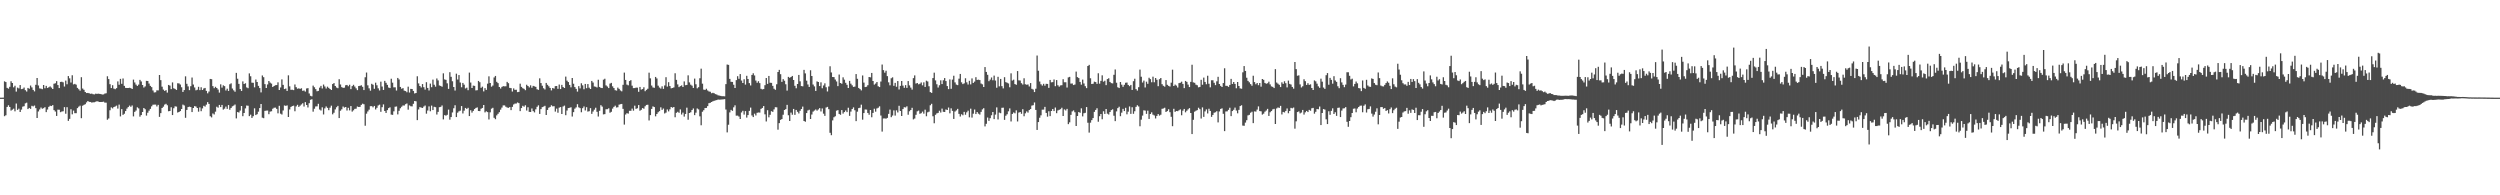 <?xml version="1.0" encoding="UTF-8"?>
<svg xmlns="http://www.w3.org/2000/svg" width="1920" height="150">
  <path d="M0 75.000h1v1.000H0zM1 74.987h1v1.000H1zM2 74.972h1v1.000H2zM3 62.443h1v26.792H3zM4 63.008h1v25.536H4zM5 67.471h1v14.651H5zM6 68.120h1v12.734H6zM7 66.641h1v15.558H7zM8 62.400h1v22.529H8zM9 63.746h1v20.498H9zM10 67.094h1v16.363H10zM11 65.837h1v19.661H11zM12 70.345h1v9.157H12zM13 67.265h1v17.109H13zM14 67.886h1v15.553H14zM15 65.336h1v20.658H15zM16 68.461h1v15.727H16zM17 68.222h1v13.713H17zM18 67.233h1v14.309H18zM19 69.277h1v10.088H19zM20 70.273h1v8.582H20zM21 67.515h1v16.256H21zM22 68.150h1v14.736H22zM23 65.664h1v17.960H23zM24 67.133h1v14.144H24zM25 69.074h1v12.650H25zM26 70.169h1v10.863H26zM27 65.118h1v17.935H27zM28 59.927h1v30.716H28zM29 65.636h1v19.972H29zM30 67.915h1v16.180H30zM31 68.083h1v14.485H31zM32 68.504h1v15.022H32zM33 65.261h1v17.827H33zM34 67.766h1v14.570H34zM35 65.955h1v20.164H35zM36 67.539h1v16.562H36zM37 67.015h1v15.076H37zM38 66.365h1v14.825H38zM39 67.291h1v14.181H39zM40 68.332h1v12.408H40zM41 64.306h1v20.279H41zM42 63.959h1v21.704H42zM43 62.304h1v26.709H43zM44 65.327h1v18.883H44zM45 67.647h1v16.631H45zM46 62.933h1v23.227H46zM47 62.753h1v22.898H47zM48 63.256h1v22.176H48zM49 66.460h1v15.828H49zM50 61.917h1v25.408H50zM51 64.720h1v17.599H51zM52 58.406h1v34.401H52zM53 60.173h1v31.124H53zM54 63.412h1v20.484H54zM55 57.799h1v30.004H55zM56 64.820h1v20.129H56zM57 64.403h1v22.535H57zM58 65.048h1v21.895H58zM59 67.474h1v15.555H59zM60 68.569h1v13.342H60zM61 69.618h1v11.536H61zM62 59.270h1v31.524H62zM63 68.003h1v13.193H63zM64 68.947h1v11.615H64zM65 70.652h1v9.366H65zM66 71.450h1v7.214H66zM67 71.388h1v6.201H67zM68 71.629h1v6.607H68zM69 72.019h1v6.292H69zM70 71.887h1v6.886H70zM71 72.350h1v6.228H71zM72 72.473h1v6.084H72zM73 71.952h1v6.172H73zM74 72.103h1v5.640H74zM75 71.954h1v6.096H75zM76 72.071h1v6.249H76zM77 72.225h1v6.106H77zM78 72.583h1v5.702H78zM79 72.523h1v5.577H79zM80 71.865h1v6.957H80zM81 71.652h1v7.204H81zM82 58.594h1v33.361H82zM83 60.719h1v30.238H83zM84 64.674h1v19.993H84zM85 67.617h1v14.853H85zM86 65.427h1v17.831H86zM87 68.061h1v14.114H87zM88 68.529h1v13.255H88zM89 67.686h1v13.412H89zM90 62.502h1v20.914H90zM91 65.075h1v15.234H91zM92 60.594h1v28.775H92zM93 64.369h1v19.436H93zM94 60.273h1v27.945H94zM95 65.941h1v21.383H95zM96 67.461h1v17.846H96zM97 67.599h1v15.814H97zM98 67.563h1v14.670H98zM99 67.375h1v13.743H99zM100 67.667h1v14.333H100zM101 68.357h1v12.648H101zM102 61.117h1v28.265H102zM103 63.309h1v22.608H103zM104 64.949h1v19.951H104zM105 65.995h1v16.424H105zM106 64.960h1v18.278H106zM107 61.313h1v28.281H107zM108 62.565h1v25.787H108zM109 65.276h1v20.738H109zM110 67.206h1v15.721H110zM111 66.360h1v17.567H111zM112 62.089h1v26.678H112zM113 62.208h1v24.347H113zM114 64.177h1v20.802H114zM115 65.938h1v17.685H115zM116 66.910h1v14.741H116zM117 69.467h1v10.983H117zM118 71.027h1v9.308H118zM119 70.854h1v9.486H119zM120 69.395h1v12.369H120zM121 69.405h1v11.115H121zM122 57.605h1v32.161H122zM123 61.532h1v25.374H123zM124 66.537h1v16.412H124zM125 68.796h1v13.136H125zM126 69.822h1v10.522H126zM127 69.233h1v10.506H127zM128 71.135h1v9.694H128zM129 65.219h1v20.231H129zM130 65.722h1v19.507H130zM131 68.467h1v13.903H131zM132 63.303h1v25.055H132zM133 67.802h1v15.335H133zM134 68.303h1v13.375H134zM135 69.057h1v12.792H135zM136 63.926h1v22.516H136zM137 64.053h1v21.979H137zM138 64.947h1v20.339H138zM139 67.008h1v16.679H139zM140 70.602h1v9.743H140zM141 69.183h1v11.814H141zM142 58.638h1v31.833H142zM143 64.361h1v20.047H143zM144 66.370h1v15.862H144zM145 69.206h1v12.712H145zM146 66.204h1v16.030H146zM147 59.547h1v26.514H147zM148 64.912h1v18.045H148zM149 67.167h1v14.330H149zM150 69.383h1v12.414H150zM151 68.936h1v14.025H151zM152 66.674h1v19.063H152zM153 69.214h1v13.250H153zM154 66.995h1v18.426H154zM155 69.143h1v14.110H155zM156 67.939h1v13.313H156zM157 67.541h1v14.303H157zM158 69.802h1v10.582H158zM159 71.680h1v6.734H159zM160 70.323h1v9.516H160zM161 60.621h1v28.657H161zM162 60.800h1v29.341H162zM163 66.153h1v20.983H163zM164 67.730h1v20.191H164zM165 66.685h1v19.083H165zM166 67.606h1v14.348H166zM167 68.740h1v13.960H167zM168 71.141h1v9.461H168zM169 64.784h1v17.439H169zM170 67.266h1v13.322H170zM171 65.545h1v18.636H171zM172 66.173h1v17.273H172zM173 69.464h1v12.382H173zM174 68.080h1v15.525H174zM175 69.861h1v10.805H175zM176 64.727h1v19.531H176zM177 63.986h1v18.898H177zM178 67.976h1v13.665H178zM179 69.374h1v11.726H179zM180 70.461h1v9.844H180zM181 55.982h1v34.926H181zM182 60.473h1v25.587H182zM183 64.413h1v22.003H183zM184 68.405h1v16.511H184zM185 69.857h1v11.539H185zM186 62.509h1v26.723H186zM187 64.513h1v22.279H187zM188 63.932h1v19.343H188zM189 67.136h1v13.936H189zM190 67.762h1v13.426H190zM191 56.356h1v32.812H191zM192 58.592h1v29.496H192zM193 63.480h1v27.087H193zM194 63.606h1v25.649H194zM195 67.077h1v16.136H195zM196 61.106h1v27.262H196zM197 62.994h1v24.700H197zM198 65.924h1v19.843H198zM199 67.614h1v15.401H199zM200 70.962h1v8.901H200zM201 57.955h1v32.414H201zM202 59.279h1v31.507H202zM203 64.636h1v20.530H203zM204 67.581h1v17.377H204zM205 64.875h1v19.988H205zM206 62.196h1v25.529H206zM207 63.449h1v22.260H207zM208 64.183h1v21.283H208zM209 66.840h1v16.653H209zM210 66.057h1v16.668H210zM211 65.446h1v17.209H211zM212 65.327h1v18.295H212zM213 63.252h1v23.780H213zM214 69.127h1v12.132H214zM215 67.151h1v20.144H215zM216 60.980h1v26.990H216zM217 65.190h1v19.626H217zM218 68.385h1v12.592H218zM219 67.991h1v13.307H219zM220 69.851h1v11.108H220zM221 57.870h1v31.979H221zM222 66.327h1v17.758H222zM223 68.962h1v13.138H223zM224 68.900h1v12.554H224zM225 69.214h1v11.943H225zM226 64.853h1v20.606H226zM227 66.972h1v14.750H227zM228 68.147h1v12.362H228zM229 67.825h1v14.276H229zM230 68.272h1v12.882H230zM231 67.764h1v12.453H231zM232 69.756h1v9.546H232zM233 69.487h1v12.323H233zM234 70.371h1v8.075H234zM235 67.966h1v12.690H235zM236 67.683h1v14.858H236zM237 71.771h1v7.465H237zM238 73.587h1v3.073H238zM239 73.972h1v2.248H239zM240 65.763h1v20.005H240zM241 67.026h1v16.481H241zM242 68.464h1v13.279H242zM243 70.074h1v11.609H243zM244 69.789h1v9.913H244zM245 67.317h1v16.781H245zM246 65.968h1v18.904H246zM247 67.966h1v14.488H247zM248 64.900h1v22.995H248zM249 66.416h1v16.811H249zM250 67.993h1v13.783H250zM251 66.582h1v16.240H251zM252 67.468h1v17.141H252zM253 68.358h1v14.351H253zM254 69.115h1v12.049H254zM255 64.577h1v23.218H255zM256 63.792h1v22.781H256zM257 66.024h1v18.006H257zM258 67.232h1v15.145H258zM259 67.757h1v13.543H259zM260 60.834h1v29.838H260zM261 64.877h1v20.153H261zM262 66.911h1v17.073H262zM263 67.506h1v14.336H263zM264 67.353h1v15.293H264zM265 65.474h1v16.700H265zM266 65.253h1v19.647H266zM267 66.237h1v16.547H267zM268 65.084h1v19.679H268zM269 68.473h1v12.966H269zM270 66.142h1v19.546H270zM271 65.128h1v19.622H271zM272 66.461h1v17.155H272zM273 67.820h1v15.632H273zM274 69.238h1v12.606H274zM275 66.086h1v16.098H275zM276 65.874h1v16.187H276zM277 65.501h1v15.045H277zM278 66.660h1v12.936H278zM279 69.148h1v10.917H279zM280 59.318h1v37.233H280zM281 55.726h1v31.547H281zM282 65.515h1v20.098H282zM283 67.831h1v16.377H283zM284 69.649h1v11.924H284zM285 64.347h1v17.181H285zM286 65.063h1v17.373H286zM287 68.217h1v13.147H287zM288 63.506h1v20.575H288zM289 65.477h1v17.289H289zM290 67.826h1v13.158H290zM291 69.462h1v10.905H291zM292 62.706h1v23.171H292zM293 66.435h1v15.901H293zM294 69.081h1v11.117H294zM295 62.081h1v23.168H295zM296 63.613h1v23.128H296zM297 65.172h1v19.409H297zM298 67.205h1v15.855H298zM299 67.654h1v14.771H299zM300 60.473h1v27.560H300zM301 63.509h1v24.702H301zM302 67.085h1v18.418H302zM303 67.052h1v14.916H303zM304 69.542h1v12.203H304zM305 59.871h1v27.975H305zM306 61.025h1v24.056H306zM307 66.744h1v16.396H307zM308 68.157h1v13.836H308zM309 67.688h1v13.327H309zM310 69.621h1v11.420H310zM311 69.921h1v10.117H311zM312 70.870h1v8.591H312zM313 66.545h1v17.658H313zM314 71.088h1v9.868H314zM315 68.269h1v13.356H315zM316 68.373h1v13.355H316zM317 69.843h1v9.874H317zM318 71.787h1v5.804H318zM319 71.411h1v6.416H319zM320 58.558h1v33.689H320zM321 64.067h1v19.982H321zM322 66.062h1v16.203H322zM323 67.181h1v15.474H323zM324 64.539h1v18.428H324zM325 66.978h1v14.829H325zM326 68.821h1v12.244H326zM327 63.115h1v24.203H327zM328 67.518h1v17.398H328zM329 69.455h1v12.241H329zM330 64.205h1v21.261H330zM331 66.948h1v14.129H331zM332 61.132h1v23.377H332zM333 65.086h1v16.956H333zM334 66.586h1v15.739H334zM335 60.236h1v27.703H335zM336 61.753h1v24.137H336zM337 65.627h1v16.679H337zM338 65.987h1v16.063H338zM339 66.593h1v14.413H339zM340 56.332h1v35.372H340zM341 60.994h1v27.405H341zM342 61.315h1v27.517H342zM343 64.010h1v24.152H343zM344 68.260h1v15.927H344zM345 55.459h1v36.425H345zM346 59.001h1v30.912H346zM347 62.437h1v23.918H347zM348 66.799h1v16.350H348zM349 69.551h1v11.275H349zM350 56.583h1v33.305H350zM351 61.069h1v25.478H351zM352 57.660h1v27.831H352zM353 63.410h1v21.557H353zM354 67.014h1v14.444H354zM355 63.687h1v23.456H355zM356 65.040h1v19.942H356zM357 67.966h1v14.904H357zM358 67.344h1v16.337H358zM359 69.272h1v13.503H359zM360 55.752h1v33.403H360zM361 63.401h1v21.297H361zM362 67.564h1v18.917H362zM363 65.725h1v19.404H363zM364 65.965h1v17.791H364zM365 69.409h1v13.479H365zM366 69.252h1v13.220H366zM367 62.139h1v23.091H367zM368 63.111h1v22.224H368zM369 67.456h1v16.053H369zM370 66.581h1v16.298H370zM371 70.182h1v10.465H371zM372 67.661h1v18.638H372zM373 68.999h1v16.505H373zM374 64.252h1v21.888H374zM375 58.644h1v33.086H375zM376 63.757h1v22.502H376zM377 66.556h1v16.917H377zM378 65.664h1v17.108H378zM379 59.514h1v30.973H379zM380 58.339h1v33.206H380zM381 62.847h1v25.766H381zM382 63.852h1v23.526H382zM383 66.831h1v19.338H383zM384 68.001h1v16.235H384zM385 66.729h1v15.892H385zM386 66.152h1v14.803H386zM387 66.325h1v14.624H387zM388 66.245h1v15.731H388zM389 62.869h1v19.713H389zM390 63.905h1v18.943H390zM391 67.501h1v14.702H391zM392 67.668h1v16.919H392zM393 70.284h1v11.796H393zM394 67.870h1v12.353H394zM395 69.011h1v10.568H395zM396 68.934h1v10.601H396zM397 70.738h1v7.941H397zM398 70.539h1v8.675H398zM399 64.237h1v21.116H399zM400 66.735h1v16.273H400zM401 67.751h1v13.522H401zM402 68.251h1v13.739H402zM403 69.286h1v11.577H403zM404 65.059h1v19.850H404zM405 66.044h1v16.317H405zM406 67.102h1v18.818H406zM407 65.520h1v20.483H407zM408 67.359h1v15.948H408zM409 65.931h1v19.397H409zM410 66.293h1v20.049H410zM411 66.722h1v17.229H411zM412 68.575h1v13.444H412zM413 69.002h1v11.885H413zM414 60.149h1v27.330H414zM415 63.801h1v20.015H415zM416 65.824h1v16.433H416zM417 67.770h1v14.090H417zM418 68.689h1v12.552H418zM419 63.680h1v24.630H419zM420 65.152h1v19.298H420zM421 66.228h1v16.488H421zM422 67.548h1v14.555H422zM423 69.420h1v11.432H423zM424 67.581h1v14.083H424zM425 68.047h1v13.508H425zM426 66.169h1v19.542H426zM427 66.068h1v17.319H427zM428 68.206h1v18.354H428zM429 64.940h1v17.734H429zM430 68.396h1v13.826H430zM431 65.155h1v22.373H431zM432 66.855h1v14.922H432zM433 67.585h1v13.520H433zM434 58.814h1v29.652H434zM435 61.941h1v22.940H435zM436 63.034h1v19.970H436zM437 65.220h1v17.549H437zM438 67.047h1v15.355H438zM439 59.899h1v29.621H439zM440 64.291h1v21.809H440zM441 66.882h1v16.594H441zM442 68.229h1v14.248H442zM443 70.337h1v9.664H443zM444 66.126h1v16.314H444zM445 67.870h1v15.167H445zM446 63.941h1v22.280H446zM447 65.545h1v17.569H447zM448 68.574h1v13.202H448zM449 64.466h1v20.396H449zM450 67.733h1v14.578H450zM451 64.547h1v21.146H451zM452 67.323h1v18.094H452zM453 68.339h1v14.702H453zM454 62.176h1v25.275H454zM455 63.364h1v22.297H455zM456 66.408h1v17.824H456zM457 66.604h1v16.119H457zM458 67.176h1v18.708H458zM459 61.255h1v28.227H459zM460 66.759h1v18.338H460zM461 67.457h1v13.332H461zM462 67.645h1v14.246H462zM463 61.208h1v26.671H463zM464 60.455h1v27.195H464zM465 65.597h1v18.320H465zM466 66.471h1v17.374H466zM467 67.636h1v15.556H467zM468 64.190h1v22.401H468zM469 63.644h1v22.236H469zM470 66.289h1v17.120H470zM471 67.652h1v14.408H471zM472 69.260h1v11.876H472zM473 69.596h1v12.994H473zM474 67.294h1v15.073H474zM475 68.260h1v12.132H475zM476 69.465h1v10.577H476zM477 70.153h1v9.649H477zM478 65.123h1v18.469H478zM479 55.738h1v39.949H479zM480 61.382h1v26.581H480zM481 64.959h1v21.971H481zM482 65.538h1v21.689H482zM483 62.241h1v22.863H483zM484 61.532h1v23.544H484zM485 65.780h1v17.634H485zM486 67.683h1v17.326H486zM487 67.658h1v13.479H487zM488 67.280h1v16.334H488zM489 67.342h1v15.820H489zM490 70.479h1v10.217H490zM491 66.758h1v18.304H491zM492 68.811h1v15.533H492zM493 68.407h1v14.605H493zM494 67.009h1v16.504H494zM495 70.031h1v11.586H495zM496 69.014h1v11.555H496zM497 68.132h1v12.322H497zM498 55.806h1v36.691H498zM499 60.151h1v28.270H499zM500 65.672h1v17.990H500zM501 67.168h1v14.532H501zM502 67.449h1v14.764H502zM503 59.103h1v30.218H503zM504 60.257h1v27.296H504zM505 65.805h1v20.405H505zM506 67.249h1v18.115H506zM507 68.042h1v14.386H507zM508 66.289h1v18.091H508zM509 68.255h1v15.094H509zM510 65.635h1v21.530H510zM511 59.311h1v27.188H511zM512 66.509h1v17.555H512zM513 63.121h1v22.435H513zM514 66.082h1v17.874H514zM515 67.826h1v14.361H515zM516 67.574h1v15.182H516zM517 67.109h1v15.076H517zM518 56.249h1v33.822H518zM519 61.355h1v25.265H519zM520 64.804h1v21.041H520zM521 66.923h1v19.695H521zM522 66.138h1v17.902H522zM523 65.568h1v22.385H523zM524 66.818h1v19.642H524zM525 62.490h1v27.081H525zM526 65.417h1v22.109H526zM527 65.207h1v17.459H527zM528 57.839h1v34.113H528zM529 63.307h1v23.456H529zM530 65.024h1v21.186H530zM531 65.798h1v18.678H531zM532 67.543h1v15.783H532zM533 60.350h1v28.054H533zM534 64.718h1v21.833H534zM535 67.819h1v15.469H535zM536 66.988h1v17.041H536zM537 60.122h1v29.219H537zM538 52.715h1v43.489H538zM539 64.274h1v21.524H539zM540 68.790h1v15.867H540zM541 69.089h1v13.888H541zM542 68.158h1v14.744H542zM543 69.456h1v12.062H543zM544 70.239h1v9.027H544zM545 70.431h1v8.532H545zM546 71.609h1v6.703H546zM547 71.255h1v6.537H547zM548 71.606h1v5.785H548zM549 72.317h1v4.796H549zM550 72.619h1v4.221H550zM551 73.229h1v3.197H551zM552 73.403h1v3.152H552zM553 73.650h1v2.822H553zM554 73.862h1v2.520H554zM555 73.903h1v2.402H555zM556 73.970h1v2.172H556zM557 64.629h1v19.475H557zM558 49.557h1v52.111H558zM559 49.808h1v45.974H559zM560 60.565h1v25.750H560zM561 62.811h1v21.576H561zM562 62.923h1v22.245H562zM563 65.075h1v17.374H563zM564 67.598h1v13.276H564zM565 61.535h1v27.296H565zM566 58.505h1v30.281H566zM567 60.495h1v28.997H567zM568 56.900h1v34.487H568zM569 61.824h1v24.555H569zM570 63.721h1v21.391H570zM571 60.853h1v27.157H571zM572 64.964h1v20.408H572zM573 58.229h1v32.063H573zM574 60.694h1v27.665H574zM575 63.863h1v21.291H575zM576 65.653h1v16.988H576zM577 57.554h1v31.123H577zM578 56.260h1v33.644H578zM579 57.947h1v29.355H579zM580 61.863h1v26.806H580zM581 63.543h1v23.102H581zM582 62.341h1v24.052H582zM583 63.866h1v22.636H583zM584 68.186h1v15.445H584zM585 68.648h1v14.257H585zM586 68.418h1v13.064H586zM587 65.444h1v22.385H587zM588 59.914h1v33.353H588zM589 64.413h1v20.215H589zM590 58.294h1v31.805H590zM591 63.562h1v24.622H591zM592 63.632h1v21.750H592zM593 65.938h1v19.993H593zM594 68.141h1v15.876H594zM595 68.970h1v13.342H595zM596 64.730h1v17.705H596zM597 55.296h1v44.303H597zM598 53.638h1v40.951H598zM599 57.000h1v35.063H599zM600 62.884h1v28.539H600zM601 60.777h1v27.356H601zM602 61.989h1v22.515H602zM603 64.715h1v19.088H603zM604 69.579h1v10.975H604zM605 59.009h1v29.530H605zM606 59.763h1v33.158H606zM607 59.122h1v27.356H607zM608 58.305h1v29.801H608zM609 61.458h1v22.224H609zM610 65.916h1v22.297H610zM611 67.786h1v16.638H611zM612 64.520h1v21.346H612zM613 57.531h1v29.602H613zM614 62.440h1v22.637H614zM615 66.105h1v17.629H615zM616 66.302h1v15.558H616zM617 53.650h1v39.286H617zM618 56.377h1v37.107H618zM619 61.962h1v24.868H619zM620 64.873h1v19.961H620zM621 66.762h1v17.494H621zM622 53.981h1v37.418H622zM623 58.368h1v29.568H623zM624 64.903h1v20.812H624zM625 66.358h1v18.551H625zM626 69.859h1v14.210H626zM627 62.498h1v22.509H627zM628 62.960h1v21.090H628zM629 66.075h1v16.950H629zM630 63.211h1v22.392H630zM631 67.802h1v15.506H631zM632 65.625h1v21.697H632zM633 63.995h1v24.971H633zM634 67.041h1v15.555H634zM635 70.245h1v11.815H635zM636 66.410h1v17.441H636zM637 50.901h1v51.111H637zM638 55.661h1v48.186H638zM639 59.114h1v33.370H639zM640 59.224h1v30.814H640zM641 61.101h1v28.193H641zM642 62.540h1v22.452H642zM643 66.151h1v18.447H643zM644 57.259h1v30.234H644zM645 63.739h1v24.447H645zM646 64.332h1v20.214H646zM647 59.410h1v27.822H647zM648 61.179h1v24.870H648zM649 63.613h1v21.205H649zM650 65.140h1v21.002H650zM651 67.567h1v15.188H651zM652 62.129h1v26.878H652zM653 64.249h1v21.482H653zM654 65.522h1v18.192H654zM655 66.758h1v15.707H655zM656 66.517h1v18.158H656zM657 56.902h1v36.134H657zM658 60.500h1v25.275H658zM659 67.537h1v15.514H659zM660 68.394h1v14.362H660zM661 69.421h1v10.985H661zM662 57.977h1v33.919H662zM663 63.424h1v23.394H663zM664 66.842h1v17.217H664zM665 66.592h1v17.572H665zM666 65.456h1v21.289H666zM667 59.122h1v28.981H667zM668 59.368h1v25.129H668zM669 56.004h1v34.033H669zM670 62.223h1v24.504H670zM671 64.958h1v18.549H671zM672 64.173h1v21.567H672zM673 62.980h1v20.330H673zM674 66.264h1v16.491H674zM675 66.866h1v14.776H675zM676 62.611h1v26.132H676zM677 49.553h1v51.530H677zM678 53.849h1v37.135H678zM679 55.809h1v35.129H679zM680 54.340h1v36.809H680zM681 58.490h1v32.020H681zM682 63.240h1v24.190H682zM683 65.542h1v18.657H683zM684 60.113h1v29.893H684zM685 59.407h1v29.327H685zM686 65.893h1v18.911H686zM687 63.623h1v25.138H687zM688 66.617h1v18.106H688zM689 62.238h1v24.131H689zM690 68.715h1v12.533H690zM691 65.931h1v19.335H691zM692 62.213h1v26.850H692zM693 65.748h1v17.991H693zM694 67.440h1v14.896H694zM695 65.378h1v17.148H695zM696 67.482h1v14.181H696zM697 62.263h1v25.857H697zM698 65.583h1v19.867H698zM699 67.256h1v17.219H699zM700 68.812h1v14.001H700zM701 60.001h1v31.706H701zM702 57.885h1v33.160H702zM703 64.156h1v24.028H703zM704 63.752h1v21.740H704zM705 64.786h1v20.134H705zM706 64.297h1v23.099H706zM707 63.346h1v23.611H707zM708 65.551h1v20.155H708zM709 63.246h1v24.067H709zM710 66.765h1v17.474H710zM711 61.963h1v27.307H711zM712 62.577h1v23.717H712zM713 66.274h1v19.497H713zM714 70.776h1v10.093H714zM715 71.302h1v8.434H715zM716 59.932h1v29.364H716zM717 55.817h1v38.841H717zM718 61.727h1v26.423H718zM719 64.725h1v22.385H719zM720 67.210h1v19.448H720zM721 65.461h1v19.592H721zM722 61.697h1v24.703H722zM723 64.556h1v18.852H723zM724 61.636h1v24.213H724zM725 59.975h1v26.051H725zM726 62.248h1v21.812H726zM727 66.124h1v18.355H727zM728 68.437h1v14.140H728zM729 60.985h1v26.054H729zM730 68.178h1v15.043H730zM731 61.147h1v24.017H731zM732 58.164h1v33.172H732zM733 63.278h1v22.397H733zM734 64.977h1v19.803H734zM735 65.387h1v18.217H735zM736 60.413h1v27.061H736zM737 56.769h1v32.713H737zM738 63.222h1v24.524H738zM739 64.638h1v23.882H739zM740 64.006h1v21.890H740zM741 60.085h1v28.043H741zM742 63.221h1v23.060H742zM743 64.904h1v20.109H743zM744 62.043h1v28.080H744zM745 64.803h1v18.676H745zM746 60.219h1v30.101H746zM747 63.715h1v23.558H747zM748 62.645h1v21.490H748zM749 59.293h1v28.319H749zM750 61.400h1v24.682H750zM751 61.210h1v26.110H751zM752 61.482h1v26.514H752zM753 64.160h1v21.769H753zM754 64.749h1v19.246H754zM755 66.836h1v16.277H755zM756 51.489h1v45.565H756zM757 55.269h1v39.800H757zM758 57.450h1v32.839H758zM759 62.375h1v30.474H759zM760 61.149h1v29.652H760zM761 59.496h1v29.012H761zM762 61.657h1v24.363H762zM763 58.067h1v33.433H763zM764 61.838h1v26.169H764zM765 67.384h1v15.076H765zM766 58.992h1v32.759H766zM767 66.317h1v20.181H767zM768 60.617h1v26.307H768zM769 66.139h1v16.637H769zM770 67.914h1v14.798H770zM771 59.287h1v32.753H771zM772 63.096h1v25.804H772zM773 63.541h1v24.215H773zM774 64.114h1v21.413H774zM775 66.995h1v16.273H775zM776 56.319h1v36.980H776zM777 61.866h1v25.636H777zM778 61.160h1v25.214H778zM779 64.567h1v22.478H779zM780 65.147h1v19.610H780zM781 54.593h1v38.716H781zM782 61.672h1v24.808H782zM783 61.853h1v24.167H783zM784 63.889h1v23.508H784zM785 64.919h1v18.936H785zM786 60.089h1v29.185H786zM787 64.736h1v22.305H787zM788 65.058h1v20.487H788zM789 64.878h1v21.591H789zM790 66.394h1v18.161H790zM791 63.773h1v19.986H791zM792 68.220h1v12.891H792zM793 68.738h1v12.034H793zM794 70.732h1v7.976H794zM795 68.128h1v16.303H795zM796 42.651h1v57.146H796zM797 54.334h1v39.391H797zM798 62.640h1v27.784H798zM799 64.712h1v23.886H799zM800 65.730h1v18.519H800zM801 64.355h1v19.832H801zM802 65.778h1v16.292H802zM803 64.373h1v22.348H803zM804 64.474h1v25.121H804zM805 67.460h1v18.010H805zM806 61.412h1v27.794H806zM807 63.217h1v22.033H807zM808 63.099h1v20.618H808zM809 61.022h1v24.268H809zM810 66.213h1v16.397H810zM811 61.467h1v25.492H811zM812 65.460h1v19.400H812zM813 66.563h1v17.781H813zM814 65.587h1v18.275H814zM815 65.444h1v17.294H815zM816 60.822h1v28.242H816zM817 63.185h1v20.823H817zM818 63.200h1v21.621H818zM819 67.211h1v16.377H819zM820 59.459h1v35.900H820zM821 59.049h1v34.919H821zM822 64.208h1v24.014H822zM823 64.098h1v21.443H823zM824 65.334h1v19.454H824zM825 64.901h1v21.323H825zM826 55.002h1v41.765H826zM827 59.259h1v29.839H827zM828 59.944h1v26.098H828zM829 62.942h1v23.692H829zM830 65.003h1v18.182H830zM831 61.120h1v28.280H831zM832 64.106h1v22.887H832zM833 66.188h1v20.459H833zM834 67.684h1v14.538H834zM835 50.703h1v43.532H835zM836 49.806h1v52.034H836zM837 60.089h1v34.114H837zM838 64.521h1v27.757H838zM839 64.325h1v26.339H839zM840 62.742h1v23.174H840zM841 63.008h1v21.426H841zM842 64.411h1v18.754H842zM843 56.269h1v37.225H843zM844 64.244h1v25.001H844zM845 62.092h1v25.451H845zM846 57.875h1v33.697H846zM847 62.696h1v22.742H847zM848 61.985h1v25.522H848zM849 65.388h1v18.348H849zM850 60.744h1v26.528H850zM851 60.106h1v27.837H851zM852 62.928h1v23.100H852zM853 63.837h1v20.739H853zM854 64.047h1v19.910H854zM855 57.452h1v31.419H855zM856 53.361h1v39.689H856zM857 63.554h1v21.998H857zM858 67.017h1v16.046H858zM859 67.613h1v14.365H859zM860 62.977h1v26.247H860zM861 65.000h1v21.510H861zM862 66.647h1v16.959H862zM863 65.143h1v20.155H863zM864 63.538h1v19.245H864zM865 63.361h1v24.439H865zM866 65.220h1v20.564H866zM867 66.213h1v15.548H867zM868 65.229h1v22.240H868zM869 69.059h1v13.324H869zM870 62.349h1v25.068H870zM871 60.461h1v24.972H871zM872 68.475h1v13.609H872zM873 69.592h1v11.250H873zM874 66.987h1v14.789H874zM875 53.446h1v43.548H875zM876 58.957h1v32.929H876zM877 63.399h1v25.367H877zM878 61.925h1v22.821H878zM879 67.191h1v17.731H879zM880 62.726h1v24.699H880zM881 64.356h1v20.637H881zM882 59.710h1v31.643H882zM883 60.765h1v26.784H883zM884 63.165h1v23.101H884zM885 58.894h1v29.195H885zM886 63.187h1v25.502H886zM887 59.903h1v31.099H887zM888 61.256h1v27.784H888zM889 66.224h1v21.399H889zM890 60.809h1v27.995H890zM891 59.918h1v28.188H891zM892 64.666h1v18.889H892zM893 65.879h1v17.399H893zM894 66.554h1v16.193H894zM895 61.483h1v24.556H895zM896 65.117h1v20.188H896zM897 65.968h1v17.935H897zM898 66.480h1v19.693H898zM899 63.491h1v26.206H899zM900 53.525h1v43.384H900zM901 66.035h1v17.547H901zM902 64.974h1v20.922H902zM903 65.736h1v19.527H903zM904 67.244h1v18.160H904zM905 63.850h1v20.860H905zM906 63.552h1v20.481H906zM907 62.732h1v25.808H907zM908 64.471h1v20.526H908zM909 67.707h1v15.955H909zM910 62.147h1v24.133H910zM911 62.896h1v22.168H911zM912 64.963h1v19.028H912zM913 66.860h1v16.192H913zM914 62.865h1v23.898H914zM915 49.692h1v53.274H915zM916 63.261h1v28.723H916zM917 63.582h1v22.171H917zM918 65.036h1v20.015H918zM919 65.491h1v19.102H919zM920 67.050h1v15.709H920zM921 66.746h1v17.107H921zM922 61.285h1v29.730H922zM923 65.071h1v17.423H923zM924 59.601h1v30.155H924zM925 62.929h1v22.636H925zM926 64.694h1v19.299H926zM927 58.166h1v28.954H927zM928 64.332h1v19.156H928zM929 67.050h1v18.170H929zM930 61.628h1v28.116H930zM931 61.646h1v26.632H931zM932 63.596h1v22.974H932zM933 65.364h1v20.869H933zM934 62.484h1v22.930H934zM935 58.990h1v35.002H935zM936 64.499h1v21.093H936zM937 65.951h1v17.694H937zM938 66.792h1v16.422H938zM939 63.803h1v23.580H939zM940 52.446h1v48.283H940zM941 65.915h1v19.698H941zM942 65.949h1v19.562H942zM943 66.733h1v17.633H943zM944 65.211h1v17.514H944zM945 60.546h1v28.652H945zM946 64.476h1v20.828H946zM947 62.955h1v21.383H947zM948 64.463h1v18.165H948zM949 67.790h1v17.084H949zM950 62.958h1v24.096H950zM951 66.040h1v18.314H951zM952 67.876h1v13.606H952zM953 68.130h1v12.708H953zM954 55.526h1v40.940H954zM955 50.743h1v45.873H955zM956 54.461h1v39.720H956zM957 59.697h1v32.641H957zM958 62.101h1v26.544H958zM959 63.249h1v24.931H959zM960 64.607h1v21.993H960zM961 65.854h1v19.965H961zM962 58.155h1v36.432H962zM963 63.041h1v22.499H963zM964 64.728h1v20.970H964zM965 63.730h1v20.444H965zM966 65.436h1v16.270H966zM967 63.745h1v21.542H967zM968 66.542h1v18.965H968zM969 60.653h1v27.361H969zM970 61.278h1v26.016H970zM971 63.695h1v22.057H971zM972 64.300h1v20.570H972zM973 63.959h1v19.651H973zM974 62.715h1v26.311H974zM975 64.843h1v21.372H975zM976 66.372h1v18.913H976zM977 66.722h1v17.288H977zM978 67.612h1v15.990H978zM979 53.090h1v42.124H979zM980 63.378h1v19.918H980zM981 64.257h1v18.256H981zM982 65.134h1v17.726H982zM983 66.880h1v14.409H983zM984 63.224h1v24.681H984zM985 64.417h1v21.549H985zM986 62.421h1v23.949H986zM987 63.902h1v21.305H987zM988 67.131h1v16.172H988zM989 61.922h1v25.050H989zM990 64.406h1v20.837H990zM991 64.939h1v17.916H991zM992 66.763h1v16.431H992zM993 68.072h1v14.530H993zM994 47.632h1v51.186H994zM995 53.118h1v40.069H995zM996 58.153h1v27.916H996zM997 57.872h1v27.693H997zM998 64.834h1v22.271H998zM999 67.175h1v19.261H999zM1000 66.247h1v18.166H1000zM1001 60.874h1v27.151H1001zM1002 62.379h1v23.892H1002zM1003 65.232h1v19.989H1003zM1004 63.905h1v22.170H1004zM1005 65.176h1v19.207H1005zM1006 64.746h1v20.281H1006zM1007 67.601h1v15.572H1007zM1008 69.109h1v13.724H1008zM1009 61.767h1v25.534H1009zM1010 62.481h1v23.386H1010zM1011 64.267h1v19.493H1011zM1012 66.305h1v17.636H1012zM1013 67.417h1v14.378H1013zM1014 60.392h1v35.679H1014zM1015 62.740h1v24.060H1015zM1016 67.223h1v16.561H1016zM1017 68.275h1v15.902H1017zM1018 57.745h1v33.889H1018zM1019 56.104h1v39.179H1019zM1020 65.055h1v20.376H1020zM1021 59.784h1v28.358H1021zM1022 61.360h1v23.793H1022zM1023 64.272h1v18.905H1023zM1024 58.531h1v29.011H1024zM1025 61.801h1v24.416H1025zM1026 62.898h1v26.085H1026zM1027 66.240h1v16.593H1027zM1028 67.718h1v14.916H1028zM1029 60.051h1v29.839H1029zM1030 63.281h1v21.665H1030zM1031 65.196h1v18.099H1031zM1032 66.991h1v16.175H1032zM1033 64.968h1v17.306H1033zM1034 55.519h1v38.005H1034zM1035 55.509h1v41.889H1035zM1036 58.210h1v34.741H1036zM1037 61.029h1v28.963H1037zM1038 60.439h1v26.322H1038zM1039 66.367h1v17.125H1039zM1040 64.456h1v18.826H1040zM1041 62.644h1v23.577H1041zM1042 64.002h1v19.371H1042zM1043 67.623h1v14.529H1043zM1044 67.866h1v13.332H1044zM1045 69.973h1v11.124H1045zM1046 61.818h1v24.421H1046zM1047 67.479h1v13.716H1047zM1048 68.175h1v11.984H1048zM1049 61.307h1v25.118H1049zM1050 65.639h1v18.288H1050zM1051 66.530h1v17.121H1051zM1052 66.695h1v15.016H1052zM1053 60.235h1v27.024H1053zM1054 60.618h1v28.933H1054zM1055 63.778h1v24.194H1055zM1056 65.082h1v20.705H1056zM1057 65.408h1v17.796H1057zM1058 55.644h1v39.837H1058zM1059 60.021h1v28.296H1059zM1060 65.707h1v16.576H1060zM1061 66.263h1v15.965H1061zM1062 66.398h1v17.172H1062zM1063 65.198h1v17.793H1063zM1064 63.798h1v21.377H1064zM1065 62.517h1v22.056H1065zM1066 63.537h1v23.607H1066zM1067 65.920h1v17.956H1067zM1068 68.381h1v14.164H1068zM1069 60.158h1v26.738H1069zM1070 64.736h1v19.930H1070zM1071 66.508h1v16.990H1071zM1072 67.048h1v15.686H1072zM1073 48.944h1v50.009H1073zM1074 53.423h1v40.015H1074zM1075 57.420h1v32.849H1075zM1076 61.619h1v28.259H1076zM1077 63.882h1v22.559H1077zM1078 64.852h1v20.702H1078zM1079 64.840h1v20.523H1079zM1080 65.876h1v16.977H1080zM1081 62.855h1v24.468H1081zM1082 65.339h1v19.419H1082zM1083 60.639h1v26.046H1083zM1084 62.911h1v21.106H1084zM1085 60.783h1v23.648H1085zM1086 62.290h1v24.502H1086zM1087 67.566h1v15.199H1087zM1088 60.754h1v31.465H1088zM1089 63.568h1v24.923H1089zM1090 64.782h1v23.734H1090zM1091 66.853h1v18.976H1091zM1092 68.070h1v15.698H1092zM1093 54.823h1v42.546H1093zM1094 61.863h1v25.869H1094zM1095 64.160h1v21.319H1095zM1096 66.256h1v18.359H1096zM1097 63.727h1v26.913H1097zM1098 57.914h1v34.991H1098zM1099 60.936h1v27.985H1099zM1100 63.287h1v25.718H1100zM1101 64.635h1v21.609H1101zM1102 66.274h1v19.689H1102zM1103 58.907h1v31.944H1103zM1104 61.776h1v24.941H1104zM1105 60.830h1v24.811H1105zM1106 64.464h1v20.003H1106zM1107 64.887h1v16.375H1107zM1108 59.340h1v30.964H1108zM1109 62.202h1v24.390H1109zM1110 65.112h1v21.205H1110zM1111 65.603h1v19.309H1111zM1112 67.030h1v16.421H1112zM1113 50.759h1v47.533H1113zM1114 42.818h1v63.316H1114zM1115 55.702h1v43.444H1115zM1116 60.074h1v33.704H1116zM1117 55.272h1v38.958H1117zM1118 57.800h1v38.247H1118zM1119 61.790h1v26.555H1119zM1120 62.269h1v26.225H1120zM1121 61.044h1v24.670H1121zM1122 64.666h1v22.565H1122zM1123 63.856h1v22.547H1123zM1124 62.798h1v22.659H1124zM1125 62.148h1v25.383H1125zM1126 66.947h1v14.222H1126zM1127 67.514h1v15.594H1127zM1128 55.071h1v39.499H1128zM1129 58.742h1v29.107H1129zM1130 62.923h1v21.479H1130zM1131 66.152h1v16.733H1131zM1132 62.869h1v23.856H1132zM1133 59.330h1v32.365H1133zM1134 63.285h1v24.466H1134zM1135 64.718h1v21.047H1135zM1136 65.394h1v19.335H1136zM1137 54.618h1v41.317H1137zM1138 60.431h1v27.229H1138zM1139 61.542h1v24.347H1139zM1140 60.970h1v25.963H1140zM1141 66.167h1v19.272H1141zM1142 67.341h1v15.154H1142zM1143 61.256h1v25.532H1143zM1144 64.775h1v20.167H1144zM1145 64.121h1v22.443H1145zM1146 65.197h1v18.898H1146zM1147 64.365h1v20.709H1147zM1148 55.710h1v37.197H1148zM1149 63.819h1v19.952H1149zM1150 65.343h1v17.581H1150zM1151 69.138h1v10.434H1151zM1152 67.220h1v17.179H1152zM1153 58.118h1v33.017H1153zM1154 65.994h1v19.935H1154zM1155 66.125h1v17.904H1155zM1156 67.355h1v15.336H1156zM1157 63.360h1v24.847H1157zM1158 63.810h1v22.758H1158zM1159 66.084h1v19.438H1159zM1160 62.314h1v27.753H1160zM1161 65.087h1v19.560H1161zM1162 62.974h1v22.749H1162zM1163 66.378h1v17.905H1163zM1164 65.112h1v18.894H1164zM1165 65.432h1v19.356H1165zM1166 68.512h1v11.678H1166zM1167 54.803h1v43.225H1167zM1168 56.608h1v36.453H1168zM1169 64.815h1v19.562H1169zM1170 69.055h1v12.460H1170zM1171 69.763h1v10.225H1171zM1172 42.992h1v59.124H1172zM1173 45.725h1v56.611H1173zM1174 64.931h1v22.159H1174zM1175 64.214h1v23.200H1175zM1176 63.724h1v23.889H1176zM1177 66.249h1v18.925H1177zM1178 65.827h1v19.267H1178zM1179 68.270h1v14.978H1179zM1180 69.790h1v11.070H1180zM1181 68.868h1v11.686H1181zM1182 69.581h1v10.637H1182zM1183 69.360h1v11.575H1183zM1184 70.034h1v10.509H1184zM1185 70.804h1v9.510H1185zM1186 70.374h1v9.626H1186zM1187 71.220h1v7.120H1187zM1188 72.052h1v5.499H1188zM1189 71.839h1v5.561H1189zM1190 71.437h1v5.464H1190zM1191 72.131h1v4.925H1191zM1192 72.285h1v4.925H1192zM1193 73.016h1v4.583H1193zM1194 73.000h1v4.198H1194zM1195 73.039h1v3.558H1195zM1196 73.343h1v3.120H1196zM1197 73.362h1v3.363H1197zM1198 73.535h1v3.123H1198zM1199 73.600h1v3.023H1199zM1200 73.595h1v2.881H1200zM1201 73.549h1v2.623H1201zM1202 73.469h1v2.610H1202zM1203 73.511h1v2.685H1203zM1204 73.591h1v2.552H1204zM1205 73.442h1v2.719H1205zM1206 73.339h1v2.934H1206zM1207 73.335h1v3.121H1207zM1208 73.470h1v2.969H1208zM1209 73.633h1v2.985H1209zM1210 73.808h1v2.791H1210zM1211 59.036h1v37.433H1211zM1212 45.812h1v57.045H1212zM1213 59.125h1v31.418H1213zM1214 60.749h1v27.445H1214zM1215 61.840h1v25.868H1215zM1216 63.333h1v21.344H1216zM1217 59.185h1v27.416H1217zM1218 66.455h1v16.732H1218zM1219 59.327h1v34.770H1219zM1220 61.853h1v30.978H1220zM1221 60.667h1v29.633H1221zM1222 55.808h1v35.874H1222zM1223 60.181h1v26.577H1223zM1224 57.204h1v33.484H1224zM1225 52.375h1v40.072H1225zM1226 61.493h1v32.261H1226zM1227 51.296h1v45.236H1227zM1228 61.725h1v26.470H1228zM1229 61.715h1v27.179H1229zM1230 63.315h1v27.197H1230zM1231 63.209h1v27.673H1231zM1232 48.034h1v52.660H1232zM1233 57.990h1v31.206H1233zM1234 60.832h1v27.266H1234zM1235 63.391h1v20.789H1235zM1236 56.672h1v38.351H1236zM1237 51.772h1v45.357H1237zM1238 58.281h1v32.763H1238zM1239 60.735h1v28.470H1239zM1240 64.893h1v22.718H1240zM1241 63.293h1v21.233H1241zM1242 55.846h1v32.863H1242zM1243 58.166h1v32.311H1243zM1244 57.021h1v41.348H1244zM1245 56.551h1v39.162H1245zM1246 56.688h1v33.445H1246zM1247 53.690h1v42.693H1247zM1248 63.659h1v23.096H1248zM1249 62.554h1v23.955H1249zM1250 65.427h1v19.521H1250zM1251 55.514h1v45.407H1251zM1252 56.800h1v37.875H1252zM1253 65.539h1v21.457H1253zM1254 65.902h1v19.574H1254zM1255 60.841h1v31.480H1255zM1256 54.012h1v39.164H1256zM1257 56.922h1v35.591H1257zM1258 60.263h1v26.064H1258zM1259 53.243h1v43.121H1259zM1260 60.010h1v30.862H1260zM1261 52.502h1v41.946H1261zM1262 54.580h1v37.181H1262zM1263 58.175h1v30.967H1263zM1264 56.608h1v35.416H1264zM1265 57.870h1v30.341H1265zM1266 54.826h1v40.438H1266zM1267 55.968h1v37.648H1267zM1268 60.239h1v34.354H1268zM1269 56.040h1v36.534H1269zM1270 58.755h1v30.034H1270zM1271 47.699h1v51.138H1271zM1272 59.188h1v34.758H1272zM1273 61.088h1v27.706H1273zM1274 64.519h1v22.774H1274zM1275 68.125h1v18.334H1275zM1276 38.119h1v73.165H1276zM1277 47.194h1v51.089H1277zM1278 55.859h1v36.736H1278zM1279 55.294h1v35.883H1279zM1280 60.517h1v28.010H1280zM1281 56.723h1v36.355H1281zM1282 54.747h1v41.658H1282zM1283 57.245h1v32.025H1283zM1284 47.735h1v51.822H1284zM1285 54.290h1v39.119H1285zM1286 48.138h1v52.172H1286zM1287 50.478h1v48.314H1287zM1288 56.770h1v35.022H1288zM1289 59.161h1v31.451H1289zM1290 61.080h1v27.749H1290zM1291 43.692h1v57.436H1291zM1292 47.403h1v47.415H1292zM1293 58.578h1v32.681H1293zM1294 60.459h1v27.522H1294zM1295 53.888h1v37.837H1295zM1296 48.684h1v52.551H1296zM1297 52.711h1v45.386H1297zM1298 56.249h1v38.797H1298zM1299 50.852h1v57.294H1299zM1300 56.120h1v44.191H1300zM1301 50.961h1v43.340H1301zM1302 56.363h1v34.808H1302zM1303 60.562h1v31.094H1303zM1304 59.692h1v38.686H1304zM1305 63.205h1v27.670H1305zM1306 50.722h1v42.338H1306zM1307 52.137h1v40.341H1307zM1308 60.252h1v26.380H1308zM1309 64.291h1v19.422H1309zM1310 61.319h1v28.126H1310zM1311 46.333h1v55.223H1311zM1312 50.045h1v41.381H1312zM1313 55.045h1v31.129H1313zM1314 60.052h1v24.603H1314zM1315 51.801h1v41.541H1315zM1316 42.376h1v63.685H1316zM1317 44.926h1v51.868H1317zM1318 55.357h1v36.797H1318zM1319 58.239h1v34.147H1319zM1320 61.599h1v26.927H1320zM1321 56.616h1v38.838H1321zM1322 60.045h1v32.549H1322zM1323 54.024h1v37.966H1323zM1324 55.767h1v40.926H1324zM1325 57.972h1v35.257H1325zM1326 51.151h1v53.872H1326zM1327 59.713h1v35.603H1327zM1328 59.166h1v30.010H1328zM1329 63.121h1v22.861H1329zM1330 58.167h1v27.733H1330zM1331 36.562h1v66.058H1331zM1332 50.217h1v45.382H1332zM1333 54.923h1v36.801H1333zM1334 59.244h1v32.389H1334zM1335 59.920h1v27.256H1335zM1336 52.680h1v43.429H1336zM1337 59.229h1v33.140H1337zM1338 57.291h1v38.782H1338zM1339 61.417h1v28.539H1339zM1340 63.490h1v22.332H1340zM1341 53.265h1v37.503H1341zM1342 61.350h1v26.516H1342zM1343 49.708h1v43.423H1343zM1344 46.671h1v44.163H1344zM1345 59.747h1v30.541H1345zM1346 44.451h1v56.990H1346zM1347 51.033h1v45.694H1347zM1348 51.797h1v41.949H1348zM1349 54.587h1v36.613H1349zM1350 51.410h1v41.894H1350zM1351 44.307h1v58.777H1351zM1352 55.181h1v44.749H1352zM1353 61.575h1v30.046H1353zM1354 63.463h1v25.493H1354zM1355 46.917h1v53.918H1355zM1356 37.586h1v66.726H1356zM1357 50.188h1v45.559H1357zM1358 54.945h1v36.910H1358zM1359 59.708h1v29.800H1359zM1360 58.685h1v36.213H1360zM1361 54.365h1v44.982H1361zM1362 60.594h1v32.743H1362zM1363 51.246h1v46.624H1363zM1364 55.828h1v39.815H1364zM1365 57.173h1v35.097H1365zM1366 57.087h1v34.548H1366zM1367 64.227h1v22.919H1367zM1368 63.045h1v24.250H1368zM1369 64.880h1v20.443H1369zM1370 58.998h1v33.527H1370zM1371 55.081h1v39.260H1371zM1372 57.087h1v32.857H1372zM1373 63.523h1v23.790H1373zM1374 65.613h1v21.719H1374zM1375 52.879h1v44.097H1375zM1376 56.083h1v35.505H1376zM1377 58.796h1v29.326H1377zM1378 56.773h1v36.027H1378zM1379 62.668h1v32.399H1379zM1380 63.711h1v24.990H1380zM1381 63.096h1v24.180H1381zM1382 59.254h1v30.801H1382zM1383 51.348h1v45.982H1383zM1384 57.425h1v33.164H1384zM1385 51.510h1v47.618H1385zM1386 52.218h1v47.337H1386zM1387 59.680h1v32.706H1387zM1388 58.456h1v35.053H1388zM1389 58.740h1v31.326H1389zM1390 45.382h1v55.726H1390zM1391 49.836h1v45.938H1391zM1392 54.695h1v38.641H1392zM1393 56.802h1v37.374H1393zM1394 63.655h1v22.394H1394zM1395 51.453h1v47.047H1395zM1396 52.784h1v44.766H1396zM1397 54.771h1v36.617H1397zM1398 50.647h1v42.980H1398zM1399 52.736h1v40.112H1399zM1400 56.712h1v32.887H1400zM1401 60.896h1v28.674H1401zM1402 58.482h1v35.561H1402zM1403 47.168h1v49.356H1403zM1404 55.259h1v37.163H1404zM1405 53.754h1v42.218H1405zM1406 57.629h1v37.453H1406zM1407 62.149h1v28.973H1407zM1408 59.220h1v30.321H1408zM1409 65.648h1v20.442H1409zM1410 55.092h1v41.383H1410zM1411 55.994h1v36.695H1411zM1412 59.572h1v33.168H1412zM1413 62.015h1v23.357H1413zM1414 65.092h1v19.081H1414zM1415 57.333h1v33.477H1415zM1416 59.627h1v31.337H1416zM1417 52.445h1v44.467H1417zM1418 53.500h1v42.611H1418zM1419 52.387h1v39.938H1419zM1420 51.984h1v42.871H1420zM1421 58.296h1v34.227H1421zM1422 48.675h1v44.500H1422zM1423 47.185h1v50.812H1423zM1424 59.964h1v30.228H1424zM1425 52.667h1v40.466H1425zM1426 53.016h1v36.808H1426zM1427 58.318h1v33.474H1427zM1428 58.921h1v29.645H1428zM1429 61.522h1v24.644H1429zM1430 47.626h1v50.570H1430zM1431 57.060h1v34.406H1431zM1432 59.310h1v29.332H1432zM1433 60.946h1v25.974H1433zM1434 47.597h1v52.124H1434zM1435 35.748h1v75.206H1435zM1436 51.638h1v41.382H1436zM1437 54.560h1v39.589H1437zM1438 56.099h1v37.906H1438zM1439 57.531h1v34.411H1439zM1440 58.060h1v38.741H1440zM1441 59.162h1v37.674H1441zM1442 46.589h1v49.833H1442zM1443 50.630h1v45.797H1443zM1444 56.980h1v32.456H1444zM1445 60.987h1v30.151H1445zM1446 62.258h1v27.069H1446zM1447 62.035h1v24.781H1447zM1448 63.603h1v23.111H1448zM1449 57.053h1v37.961H1449zM1450 47.985h1v55.938H1450zM1451 53.261h1v40.582H1451zM1452 58.962h1v32.188H1452zM1453 57.697h1v32.254H1453zM1454 50.573h1v41.129H1454zM1455 53.255h1v44.726H1455zM1456 58.111h1v33.549H1456zM1457 53.810h1v43.071H1457zM1458 49.834h1v47.625H1458zM1459 56.975h1v34.497H1459zM1460 51.422h1v44.082H1460zM1461 57.203h1v34.888H1461zM1462 50.999h1v42.900H1462zM1463 54.068h1v36.335H1463zM1464 57.607h1v32.278H1464zM1465 42.129h1v55.366H1465zM1466 50.696h1v45.147H1466zM1467 52.709h1v42.737H1467zM1468 58.676h1v35.821H1468zM1469 47.468h1v48.887H1469zM1470 46.600h1v53.969H1470zM1471 56.137h1v40.114H1471zM1472 59.328h1v36.501H1472zM1473 58.426h1v33.688H1473zM1474 49.578h1v47.778H1474zM1475 54.048h1v45.914H1475zM1476 59.503h1v32.108H1476zM1477 56.357h1v42.623H1477zM1478 56.882h1v36.926H1478zM1479 60.257h1v36.018H1479zM1480 48.910h1v46.591H1480zM1481 58.733h1v34.091H1481zM1482 50.455h1v50.307H1482zM1483 59.096h1v39.282H1483zM1484 58.411h1v37.152H1484zM1485 49.285h1v50.044H1485zM1486 55.872h1v42.973H1486zM1487 52.001h1v44.007H1487zM1488 54.284h1v41.665H1488zM1489 41.395h1v63.331H1489zM1490 43.000h1v60.050H1490zM1491 54.285h1v43.659H1491zM1492 57.274h1v34.332H1492zM1493 51.771h1v44.534H1493zM1494 53.779h1v40.464H1494zM1495 57.307h1v31.873H1495zM1496 64.279h1v23.210H1496zM1497 54.568h1v42.611H1497zM1498 54.332h1v39.552H1498zM1499 54.548h1v40.497H1499zM1500 50.530h1v43.420H1500zM1501 60.079h1v31.069H1501zM1502 48.899h1v52.171H1502zM1503 54.306h1v39.946H1503zM1504 44.322h1v57.381H1504zM1505 48.142h1v52.243H1505zM1506 55.569h1v37.412H1506zM1507 54.570h1v43.349H1507zM1508 60.234h1v35.008H1508zM1509 43.113h1v62.783H1509zM1510 47.445h1v53.015H1510zM1511 52.873h1v41.911H1511zM1512 56.953h1v37.001H1512zM1513 59.185h1v28.443H1513zM1514 48.045h1v53.842H1514zM1515 50.921h1v50.693H1515zM1516 49.399h1v46.275H1516zM1517 58.494h1v33.300H1517zM1518 55.396h1v39.156H1518zM1519 49.543h1v49.919H1519zM1520 51.593h1v42.832H1520zM1521 56.911h1v41.738H1521zM1522 55.218h1v35.529H1522zM1523 59.443h1v34.134H1523zM1524 53.191h1v42.693H1524zM1525 51.526h1v44.121H1525zM1526 60.005h1v31.981H1526zM1527 61.520h1v25.030H1527zM1528 58.229h1v35.611H1528zM1529 52.140h1v49.628H1529zM1530 55.768h1v40.999H1530zM1531 58.693h1v32.781H1531zM1532 61.107h1v26.499H1532zM1533 54.690h1v37.346H1533zM1534 58.427h1v34.415H1534zM1535 61.597h1v26.239H1535zM1536 51.268h1v46.316H1536zM1537 49.580h1v46.318H1537zM1538 56.211h1v34.505H1538zM1539 55.547h1v34.399H1539zM1540 59.397h1v29.591H1540zM1541 39.658h1v67.927H1541zM1542 47.117h1v55.528H1542zM1543 52.449h1v42.331H1543zM1544 53.012h1v45.507H1544zM1545 57.451h1v35.994H1545zM1546 56.181h1v39.052H1546zM1547 53.473h1v38.210H1547zM1548 60.674h1v27.742H1548zM1549 52.149h1v47.079H1549zM1550 51.617h1v44.951H1550zM1551 57.874h1v34.140H1551zM1552 58.155h1v30.810H1552zM1553 55.197h1v41.892H1553zM1554 42.155h1v62.846H1554zM1555 50.251h1v52.615H1555zM1556 49.274h1v49.119H1556zM1557 57.888h1v36.087H1557zM1558 58.952h1v35.759H1558zM1559 60.565h1v28.515H1559zM1560 62.161h1v24.483H1560zM1561 50.661h1v52.062H1561zM1562 54.564h1v48.130H1562zM1563 55.240h1v41.379H1563zM1564 52.327h1v44.715H1564zM1565 59.995h1v31.173H1565zM1566 53.904h1v40.752H1566zM1567 55.996h1v34.617H1567zM1568 57.464h1v33.961H1568zM1569 38.403h1v62.650H1569zM1570 53.097h1v43.972H1570zM1571 57.885h1v31.118H1571zM1572 61.540h1v27.720H1572zM1573 58.047h1v35.778H1573zM1574 59.997h1v31.509H1574zM1575 61.686h1v27.051H1575zM1576 50.399h1v46.353H1576zM1577 56.028h1v33.196H1577zM1578 58.770h1v31.642H1578zM1579 60.560h1v29.133H1579zM1580 61.709h1v26.679H1580zM1581 49.739h1v52.803H1581zM1582 56.198h1v38.380H1582zM1583 50.011h1v50.222H1583zM1584 48.759h1v50.525H1584zM1585 54.715h1v40.354H1585zM1586 56.037h1v38.945H1586zM1587 58.658h1v36.327H1587zM1588 48.660h1v49.704H1588zM1589 55.554h1v44.037H1589zM1590 59.001h1v34.757H1590zM1591 60.044h1v28.294H1591zM1592 63.202h1v23.284H1592zM1593 46.289h1v60.297H1593zM1594 49.009h1v53.286H1594zM1595 60.390h1v35.034H1595zM1596 61.731h1v28.324H1596zM1597 64.094h1v28.393H1597zM1598 58.270h1v37.381H1598zM1599 61.193h1v30.429H1599zM1600 57.063h1v36.518H1600zM1601 53.075h1v45.918H1601zM1602 50.478h1v40.596H1602zM1603 54.007h1v38.671H1603zM1604 56.961h1v38.242H1604zM1605 62.123h1v25.798H1605zM1606 51.791h1v42.956H1606zM1607 59.983h1v30.246H1607zM1608 49.076h1v49.962H1608zM1609 48.338h1v54.248H1609zM1610 55.330h1v42.688H1610zM1611 59.565h1v33.417H1611zM1612 61.717h1v31.247H1612zM1613 49.883h1v48.907H1613zM1614 56.770h1v38.248H1614zM1615 49.838h1v48.070H1615zM1616 42.085h1v63.534H1616zM1617 53.833h1v40.505H1617zM1618 57.336h1v39.280H1618zM1619 57.182h1v33.274H1619zM1620 57.596h1v33.648H1620zM1621 52.925h1v46.456H1621zM1622 54.681h1v40.720H1622zM1623 55.842h1v36.514H1623zM1624 52.188h1v37.654H1624zM1625 46.334h1v48.584H1625zM1626 44.599h1v55.607H1626zM1627 55.940h1v37.273H1627zM1628 50.442h1v47.148H1628zM1629 54.890h1v41.249H1629zM1630 56.767h1v34.518H1630zM1631 59.484h1v31.231H1631zM1632 59.764h1v26.088H1632zM1633 46.963h1v55.033H1633zM1634 47.793h1v52.349H1634zM1635 59.078h1v35.956H1635zM1636 59.053h1v32.892H1636zM1637 61.744h1v27.603H1637zM1638 59.295h1v33.471H1638zM1639 58.839h1v32.812H1639zM1640 52.818h1v44.580H1640zM1641 50.989h1v49.684H1641zM1642 53.928h1v38.984H1642zM1643 51.440h1v46.562H1643zM1644 51.129h1v51.444H1644zM1645 57.720h1v32.443H1645zM1646 52.324h1v41.650H1646zM1647 56.604h1v32.946H1647zM1648 50.853h1v52.239H1648zM1649 59.447h1v36.679H1649zM1650 59.153h1v29.828H1650zM1651 63.156h1v25.234H1651zM1652 62.649h1v23.131H1652zM1653 50.858h1v42.153H1653zM1654 59.474h1v29.755H1654zM1655 55.956h1v40.841H1655zM1656 55.541h1v37.338H1656zM1657 58.261h1v31.474H1657zM1658 56.973h1v34.097H1658zM1659 60.498h1v28.784H1659zM1660 49.892h1v51.823H1660zM1661 51.320h1v42.342H1661zM1662 59.068h1v28.854H1662zM1663 47.949h1v53.509H1663zM1664 57.024h1v42.086H1664zM1665 56.083h1v37.975H1665zM1666 55.347h1v39.277H1666zM1667 61.042h1v29.757H1667zM1668 54.485h1v43.748H1668zM1669 58.319h1v36.340H1669zM1670 61.314h1v31.176H1670zM1671 62.061h1v28.810H1671zM1672 48.629h1v55.524H1672zM1673 44.617h1v61.847H1673zM1674 58.653h1v32.626H1674zM1675 60.958h1v27.831H1675zM1676 58.760h1v30.145H1676zM1677 61.878h1v25.611H1677zM1678 57.601h1v33.091H1678zM1679 61.487h1v26.401H1679zM1680 59.059h1v35.712H1680zM1681 57.545h1v37.960H1681zM1682 56.056h1v31.854H1682zM1683 51.903h1v42.981H1683zM1684 58.316h1v33.569H1684zM1685 56.876h1v34.610H1685zM1686 57.263h1v32.029H1686zM1687 53.678h1v41.542H1687zM1688 49.477h1v52.445H1688zM1689 55.290h1v44.696H1689zM1690 56.002h1v35.468H1690zM1691 57.570h1v34.907H1691zM1692 52.049h1v48.246H1692zM1693 50.728h1v45.846H1693zM1694 58.842h1v32.423H1694zM1695 50.302h1v52.245H1695zM1696 51.342h1v44.665H1696zM1697 55.216h1v37.544H1697zM1698 57.580h1v35.520H1698zM1699 57.513h1v31.305H1699zM1700 55.518h1v43.833H1700zM1701 55.026h1v36.593H1701zM1702 61.017h1v32.794H1702zM1703 48.425h1v47.023H1703zM1704 55.325h1v35.390H1704zM1705 55.226h1v37.665H1705zM1706 59.325h1v27.807H1706zM1707 52.778h1v42.845H1707zM1708 48.509h1v57.937H1708zM1709 52.903h1v42.066H1709zM1710 55.836h1v35.338H1710zM1711 59.410h1v28.798H1711zM1712 52.859h1v45.275H1712zM1713 48.448h1v50.592H1713zM1714 53.935h1v38.165H1714zM1715 60.420h1v28.750H1715zM1716 60.720h1v28.194H1716zM1717 60.614h1v26.523H1717zM1718 63.773h1v22.728H1718zM1719 64.088h1v23.332H1719zM1720 49.975h1v51.014H1720zM1721 57.696h1v34.400H1721zM1722 50.793h1v39.523H1722zM1723 52.715h1v41.371H1723zM1724 56.668h1v35.223H1724zM1725 57.923h1v34.016H1725zM1726 58.880h1v30.108H1726zM1727 51.549h1v54.924H1727zM1728 50.015h1v50.888H1728zM1729 58.600h1v36.275H1729zM1730 56.732h1v37.433H1730zM1731 63.557h1v25.471H1731zM1732 57.485h1v34.546H1732zM1733 57.799h1v32.584H1733zM1734 56.158h1v46.754H1734zM1735 51.237h1v50.117H1735zM1736 58.601h1v35.074H1736zM1737 55.550h1v45.966H1737zM1738 58.743h1v32.803H1738zM1739 58.367h1v41.855H1739zM1740 43.614h1v59.135H1740zM1741 54.759h1v36.472H1741zM1742 51.094h1v51.589H1742zM1743 54.515h1v41.949H1743zM1744 52.568h1v42.453H1744zM1745 50.867h1v42.816H1745zM1746 55.546h1v37.783H1746zM1747 49.614h1v51.112H1747zM1748 58.433h1v32.807H1748zM1749 58.886h1v33.207H1749zM1750 60.688h1v28.100H1750zM1751 40.968h1v57.730H1751zM1752 46.882h1v59.154H1752zM1753 57.174h1v38.445H1753zM1754 58.846h1v35.228H1754zM1755 62.805h1v23.447H1755zM1756 61.569h1v24.053H1756zM1757 56.833h1v42.614H1757zM1758 64.152h1v25.515H1758zM1759 50.427h1v50.380H1759zM1760 47.309h1v49.283H1760zM1761 53.096h1v47.813H1761zM1762 42.851h1v60.633H1762zM1763 54.555h1v36.863H1763zM1764 59.278h1v30.574H1764zM1765 59.694h1v31.021H1765zM1766 58.531h1v33.574H1766zM1767 49.539h1v57.399H1767zM1768 60.694h1v34.477H1768zM1769 62.474h1v25.830H1769zM1770 59.364h1v30.623H1770zM1771 51.348h1v49.652H1771zM1772 52.039h1v52.173H1772zM1773 57.915h1v37.056H1773zM1774 49.698h1v50.301H1774zM1775 58.958h1v37.303H1775zM1776 59.350h1v32.063H1776zM1777 54.362h1v49.410H1777zM1778 55.948h1v38.154H1778zM1779 52.813h1v46.214H1779zM1780 53.591h1v44.158H1780zM1781 57.717h1v35.535H1781zM1782 48.055h1v57.482H1782zM1783 58.018h1v35.221H1783zM1784 58.736h1v36.757H1784zM1785 60.725h1v32.818H1785zM1786 55.111h1v38.190H1786zM1787 46.113h1v50.108H1787zM1788 60.684h1v26.543H1788zM1789 63.466h1v22.211H1789zM1790 58.081h1v30.814H1790zM1791 51.753h1v46.667H1791zM1792 49.715h1v45.931H1792zM1793 56.014h1v36.850H1793zM1794 55.555h1v43.225H1794zM1795 49.130h1v44.243H1795zM1796 59.626h1v30.241H1796zM1797 51.781h1v40.379H1797zM1798 56.636h1v32.100H1798zM1799 53.266h1v41.200H1799zM1800 57.970h1v32.504H1800zM1801 50.353h1v50.719H1801zM1802 55.356h1v40.002H1802zM1803 58.244h1v34.476H1803zM1804 57.736h1v34.967H1804zM1805 57.456h1v35.591H1805zM1806 56.950h1v41.279H1806zM1807 52.836h1v50.046H1807zM1808 54.131h1v39.499H1808zM1809 62.838h1v23.734H1809zM1810 58.235h1v29.878H1810zM1811 43.567h1v55.891H1811zM1812 51.252h1v44.087H1812zM1813 54.183h1v39.820H1813zM1814 50.396h1v53.815H1814zM1815 58.211h1v39.733H1815zM1816 53.825h1v41.284H1816zM1817 56.443h1v35.633H1817zM1818 61.395h1v31.606H1818zM1819 55.693h1v38.095H1819zM1820 61.467h1v29.451H1820zM1821 43.204h1v61.026H1821zM1822 49.381h1v52.186H1822zM1823 51.583h1v46.141H1823zM1824 46.470h1v47.854H1824zM1825 51.870h1v37.344H1825zM1826 40.576h1v69.441H1826zM1827 41.076h1v73.653H1827zM1828 52.086h1v46.171H1828zM1829 58.896h1v34.382H1829zM1830 61.037h1v29.706H1830zM1831 59.977h1v28.781H1831zM1832 58.334h1v31.433H1832zM1833 57.530h1v32.510H1833zM1834 60.640h1v27.687H1834zM1835 60.972h1v27.483H1835zM1836 64.406h1v21.051H1836zM1837 63.604h1v23.066H1837zM1838 64.480h1v22.421H1838zM1839 64.139h1v22.590H1839zM1840 65.333h1v18.880H1840zM1841 65.295h1v17.143H1841zM1842 64.992h1v18.352H1842zM1843 65.196h1v18.434H1843zM1844 66.216h1v17.176H1844zM1845 66.407h1v16.701H1845zM1846 66.272h1v16.074H1846zM1847 67.185h1v14.970H1847zM1848 68.095h1v14.058H1848zM1849 68.229h1v13.380H1849zM1850 68.294h1v12.849H1850zM1851 68.476h1v13.134H1851zM1852 69.623h1v12.293H1852zM1853 69.410h1v12.332H1853zM1854 69.576h1v11.905H1854zM1855 70.338h1v11.186H1855zM1856 71.116h1v10.111H1856zM1857 71.287h1v9.644H1857zM1858 71.342h1v9.238H1858zM1859 71.391h1v8.415H1859zM1860 71.628h1v7.401H1860zM1861 71.907h1v6.610H1861zM1862 72.338h1v5.537H1862zM1863 72.757h1v4.627H1863zM1864 73.018h1v4.124H1864zM1865 73.127h1v3.731H1865zM1866 73.166h1v3.464H1866zM1867 73.177h1v3.487H1867zM1868 73.507h1v3.280H1868zM1869 73.560h1v3.155H1869zM1870 73.512h1v3.158H1870zM1871 73.601h1v2.941H1871zM1872 73.544h1v2.864H1872zM1873 73.577h1v2.838H1873zM1874 73.565h1v2.953H1874zM1875 73.612h1v2.931H1875zM1876 73.656h1v2.851H1876zM1877 73.728h1v2.567H1877zM1878 73.754h1v2.441H1878zM1879 73.938h1v2.167H1879zM1880 73.890h1v2.144H1880zM1881 73.918h1v2.006H1881zM1882 73.879h1v1.766H1882zM1883 73.967h1v1.707H1883zM1884 74.023h1v1.628H1884zM1885 74.202h1v1.420H1885zM1886 74.307h1v1.322H1886zM1887 74.434h1v1.218H1887zM1888 74.448h1v1.154H1888zM1889 74.492h1v1.068H1889zM1890 74.474h1v1.000H1890zM1891 74.455h1v1.000H1891zM1892 74.509h1v1.000H1892zM1893 74.554h1v1.000H1893zM1894 74.622h1v1.000H1894zM1895 74.702h1v1.000H1895zM1896 74.753h1v1.000H1896zM1897 74.744h1v1.000H1897zM1898 74.807h1v1.000H1898zM1899 74.789h1v1.000H1899zM1900 74.812h1v1.000H1900zM1901 74.821h1v1.000H1901zM1902 74.832h1v1.000H1902zM1903 74.827h1v1.000H1903zM1904 74.824h1v1.000H1904zM1905 74.837h1v1.000H1905zM1906 74.833h1v1.000H1906zM1907 74.860h1v1.000H1907zM1908 74.874h1v1.000H1908zM1909 74.889h1v1.000H1909zM1910 74.921h1v1.000H1910zM1911 74.922h1v1.000H1911zM1912 74.947h1v1.000H1912zM1913 74.956h1v1.000H1913zM1914 74.976h1v1.000H1914zM1915 74.991h1v1.000H1915zM1916 74.992h1v1.000H1916zM1917 74.996h1v1.000H1917zM1918 74.998h1v1.000H1918zM1919 74.999h1v1.000H1919z" fill="#4a4a4a"></path>
</svg>
